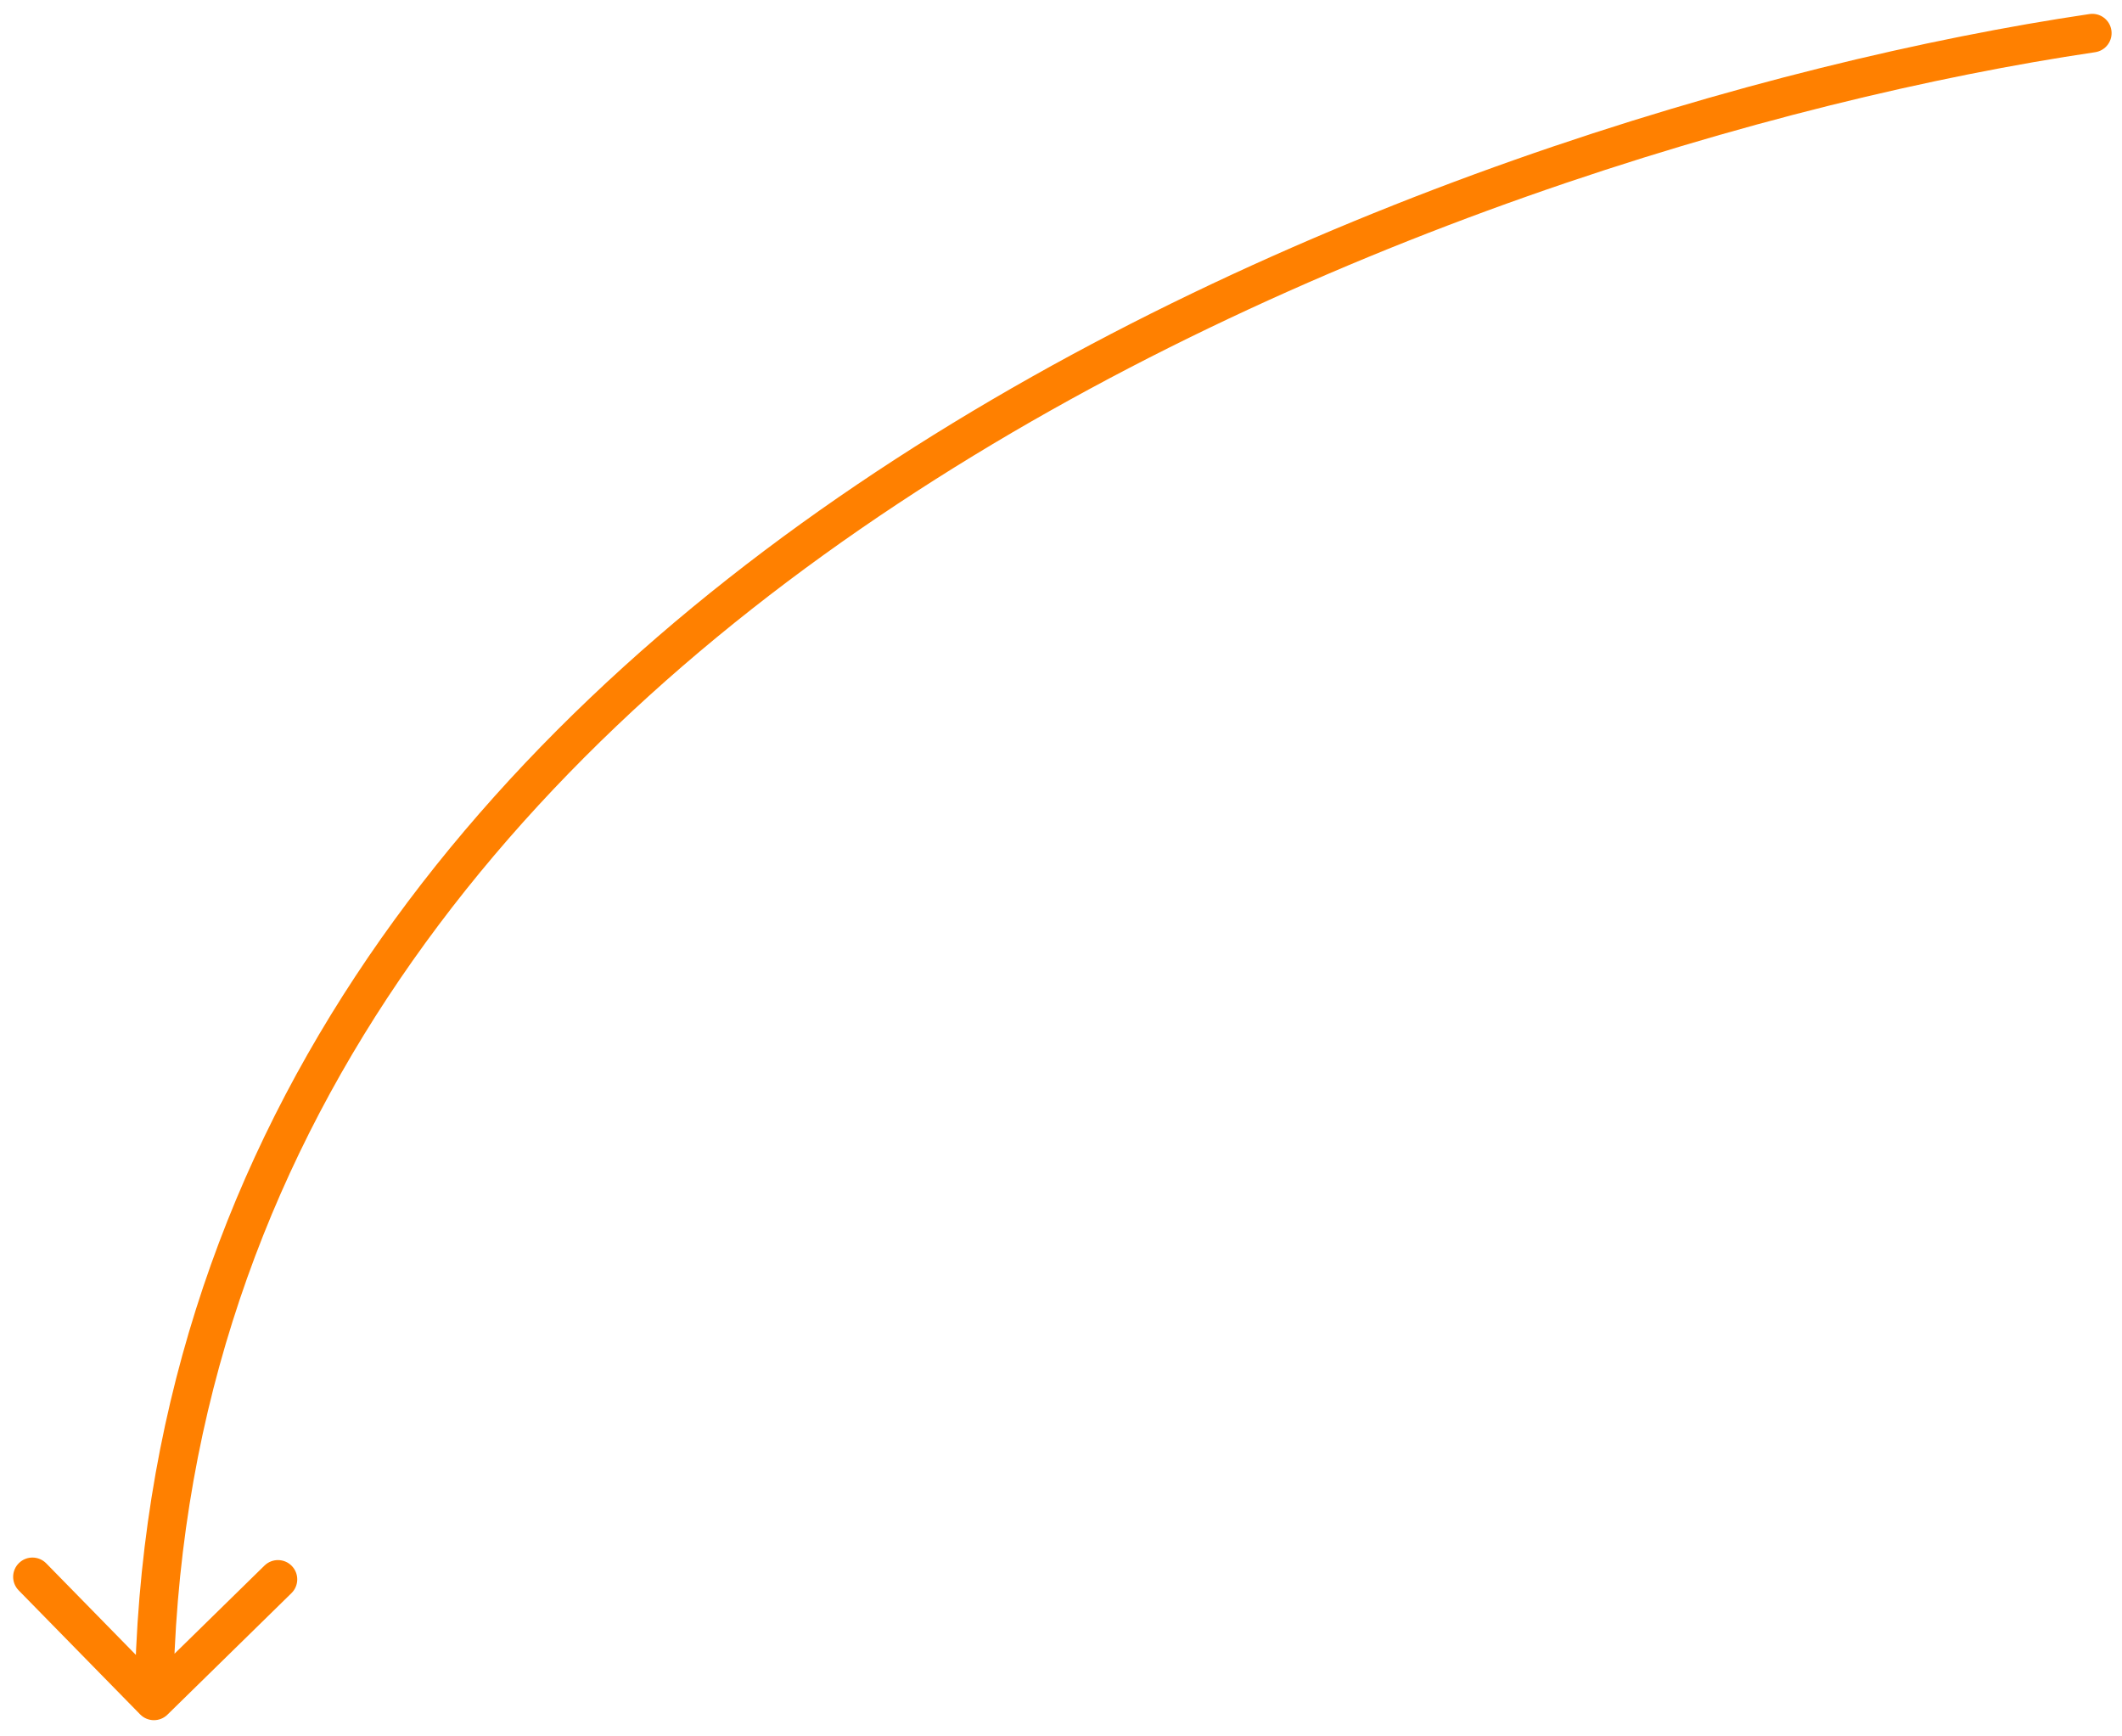 <svg width="110" height="90" viewBox="0 0 110 90" fill="none" xmlns="http://www.w3.org/2000/svg">
<path d="M108.314 0.728C108.861 0.647 109.369 1.024 109.45 1.57C109.531 2.117 109.154 2.625 108.607 2.706L108.314 0.728ZM8.679 88.874C8.285 89.261 7.652 89.254 7.265 88.86L0.967 82.431C0.581 82.036 0.587 81.403 0.982 81.017C1.376 80.63 2.009 80.637 2.396 81.031L7.994 86.746L13.709 81.148C14.104 80.761 14.737 80.768 15.123 81.162C15.51 81.557 15.503 82.19 15.108 82.576L8.679 88.874ZM108.607 2.706C92.09 5.153 67.266 12.39 46.526 26.119C25.798 39.84 9.27 59.952 8.979 88.171L6.98 88.15C7.28 59.035 24.369 38.388 45.422 24.451C66.463 10.523 91.584 3.206 108.314 0.728L108.607 2.706Z" fill="#FF8000"/>
</svg>
